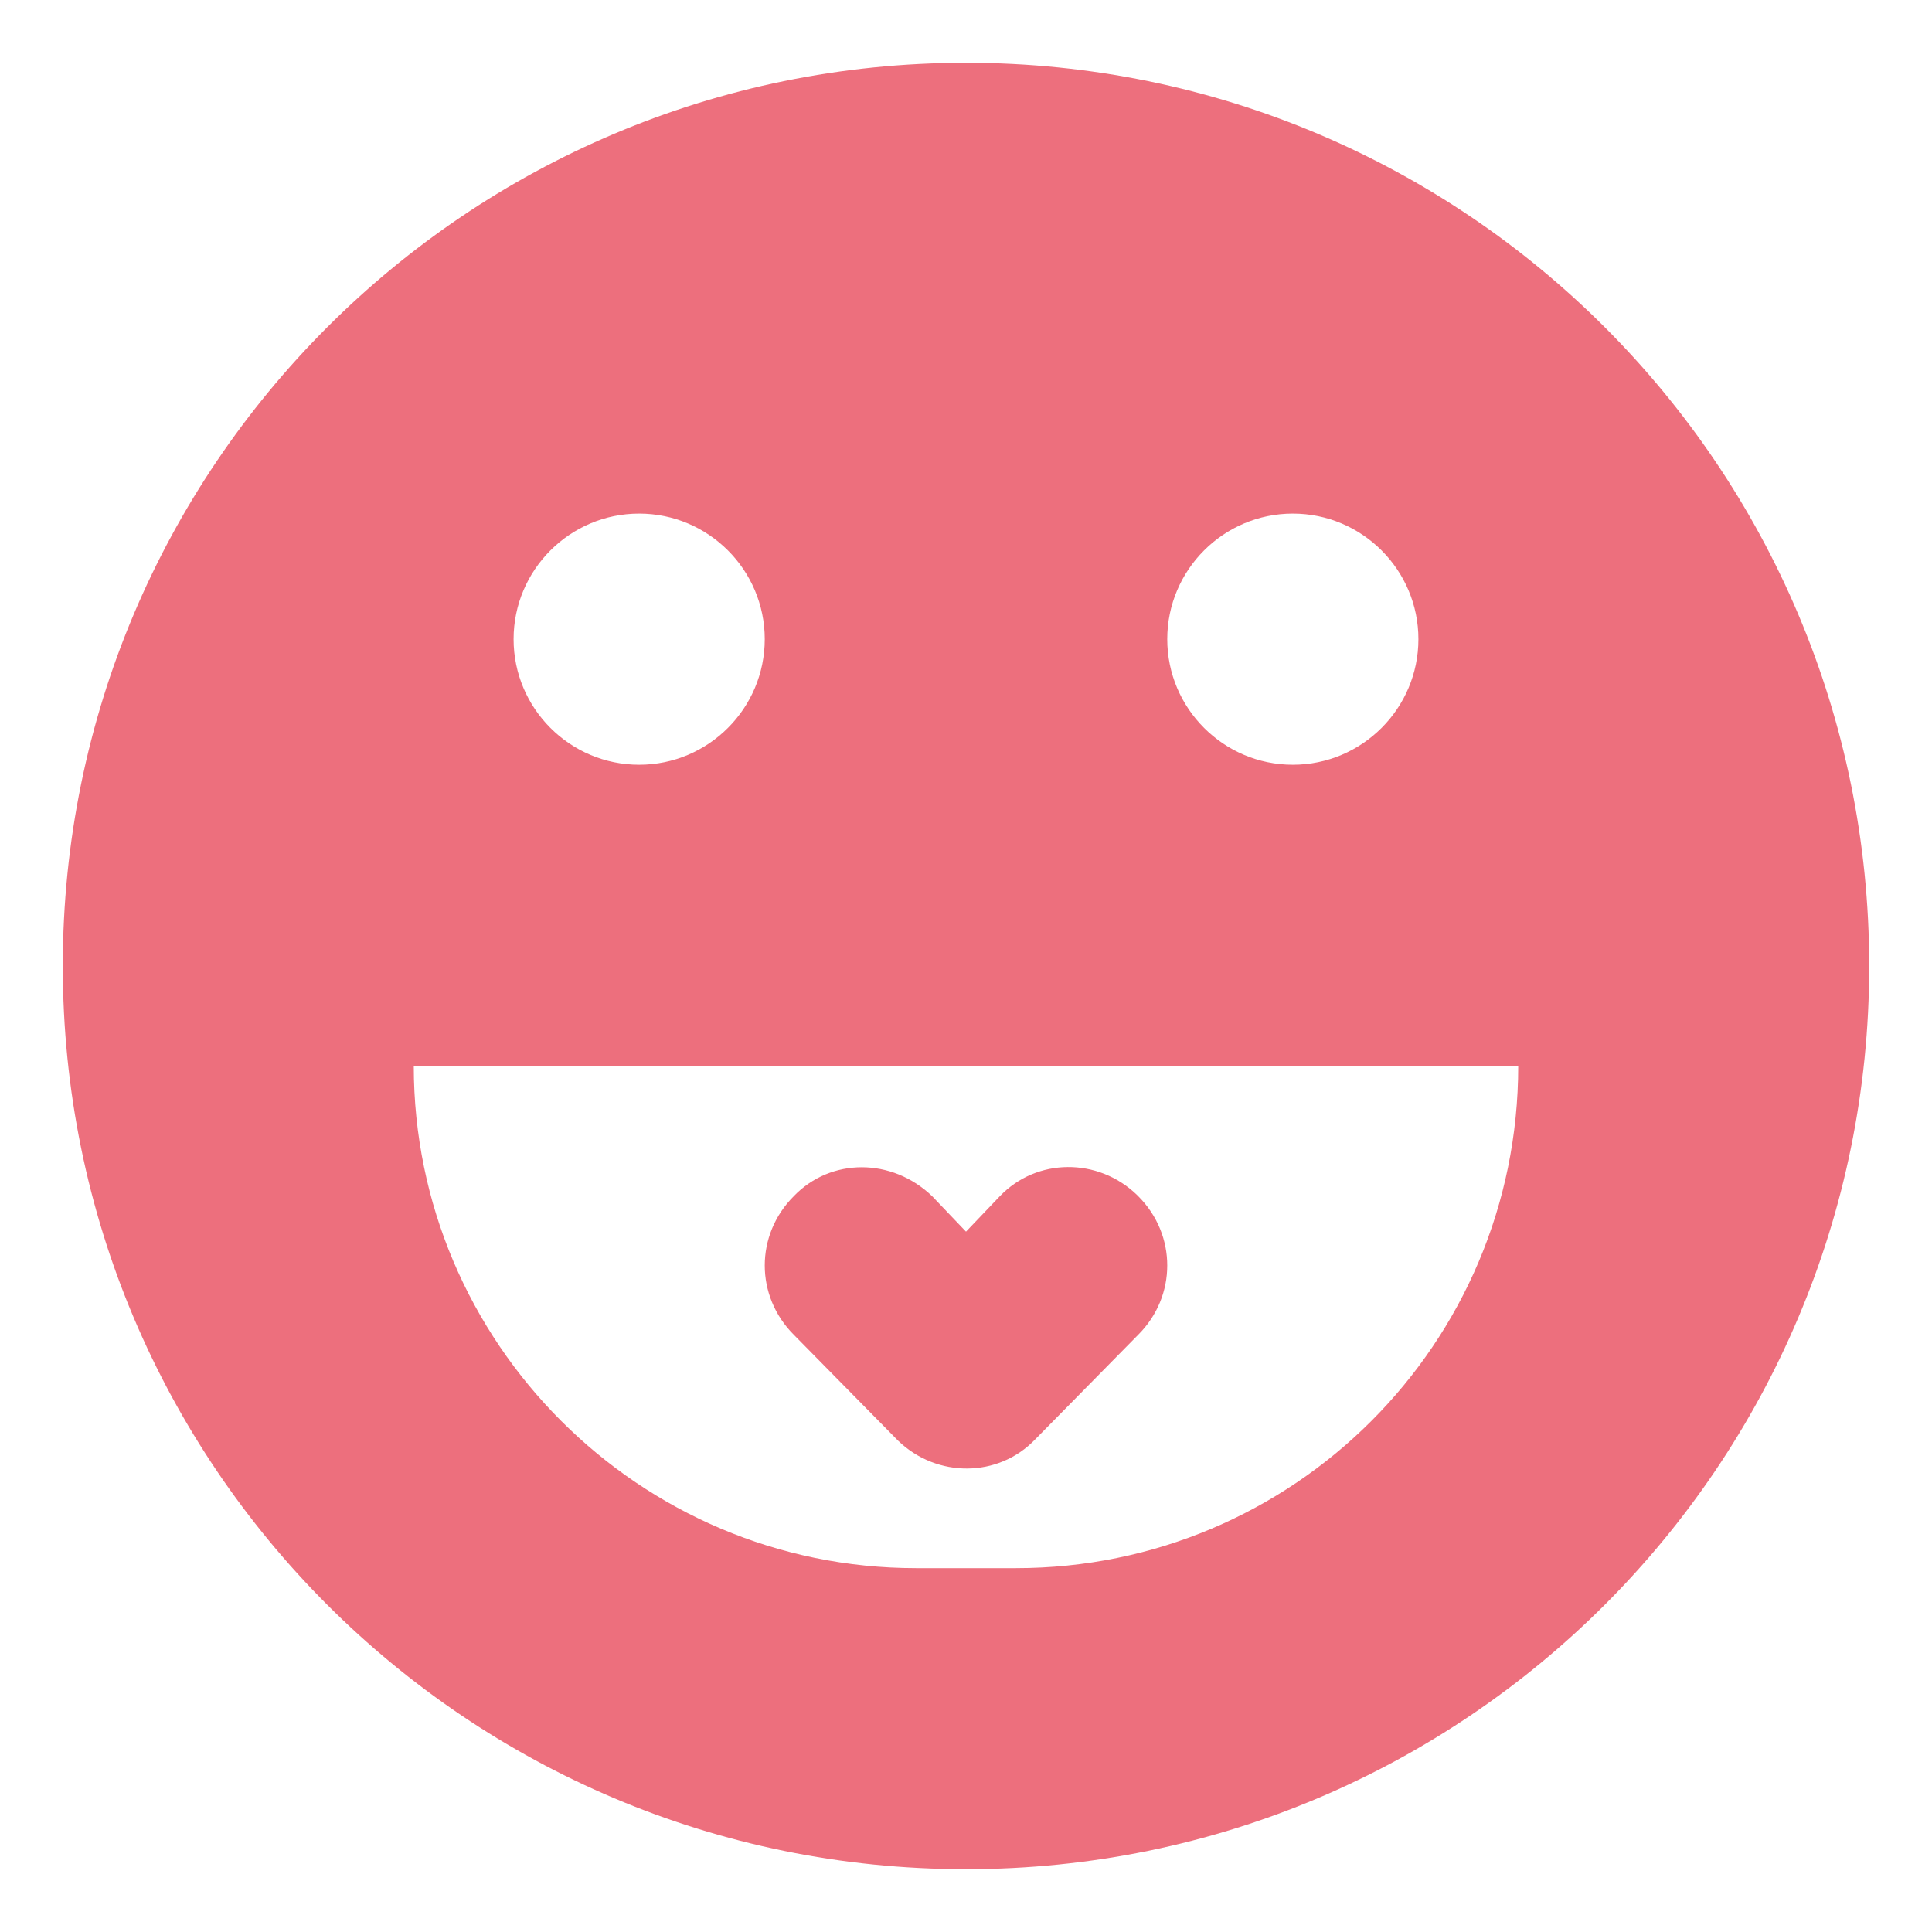 <?xml version="1.0" encoding="utf-8"?>
<!-- Generator: Adobe Illustrator 23.0.2, SVG Export Plug-In . SVG Version: 6.00 Build 0)  -->
<svg version="1.1" id="图层_1" xmlns="http://www.w3.org/2000/svg" xmlns:xlink="http://www.w3.org/1999/xlink" x="0px" y="0px"
	 viewBox="0 0 120 120" style="enable-background:new 0 0 120 120;" xml:space="preserve">
<style type="text/css">
	.st0{fill:#ED6F7D;}
</style>
<path class="st0" d="M60,3.9c31,0,56.1,25.1,56.1,56.1S91,116.1,60,116.1S3.9,91,3.9,60S29,3.9,60,3.9z M94.3,66.2H25.7
	c0,17.2,14,31.2,31.2,31.2h6.2C80.3,97.4,94.3,83.5,94.3,66.2z M57.9,74.3l2.1,2.2l2.1-2.2c2.3-2.4,6.1-2.4,8.5-0.1c0,0,0,0,0.1,0.1
	c2.4,2.4,2.4,6.2,0,8.6l-6.4,6.5c-2.3,2.4-6.1,2.4-8.5,0.1c0,0,0,0-0.1-0.1l-6.4-6.5c-2.4-2.4-2.4-6.2,0-8.6
	C51.6,71.9,55.4,71.9,57.9,74.3C57.8,74.2,57.8,74.2,57.9,74.3z M39.7,31.9c-4.3,0-7.8,3.5-7.8,7.8s3.5,7.8,7.8,7.8c0,0,0,0,0,0
	c4.3,0,7.8-3.5,7.8-7.8C47.5,35.4,44,31.9,39.7,31.9z M80.3,31.9c-4.3,0-7.8,3.5-7.8,7.8s3.5,7.8,7.8,7.8c0,0,0,0,0,0
	c4.3,0,7.8-3.5,7.8-7.8C88.1,35.4,84.6,31.9,80.3,31.9z"/>
</svg>
